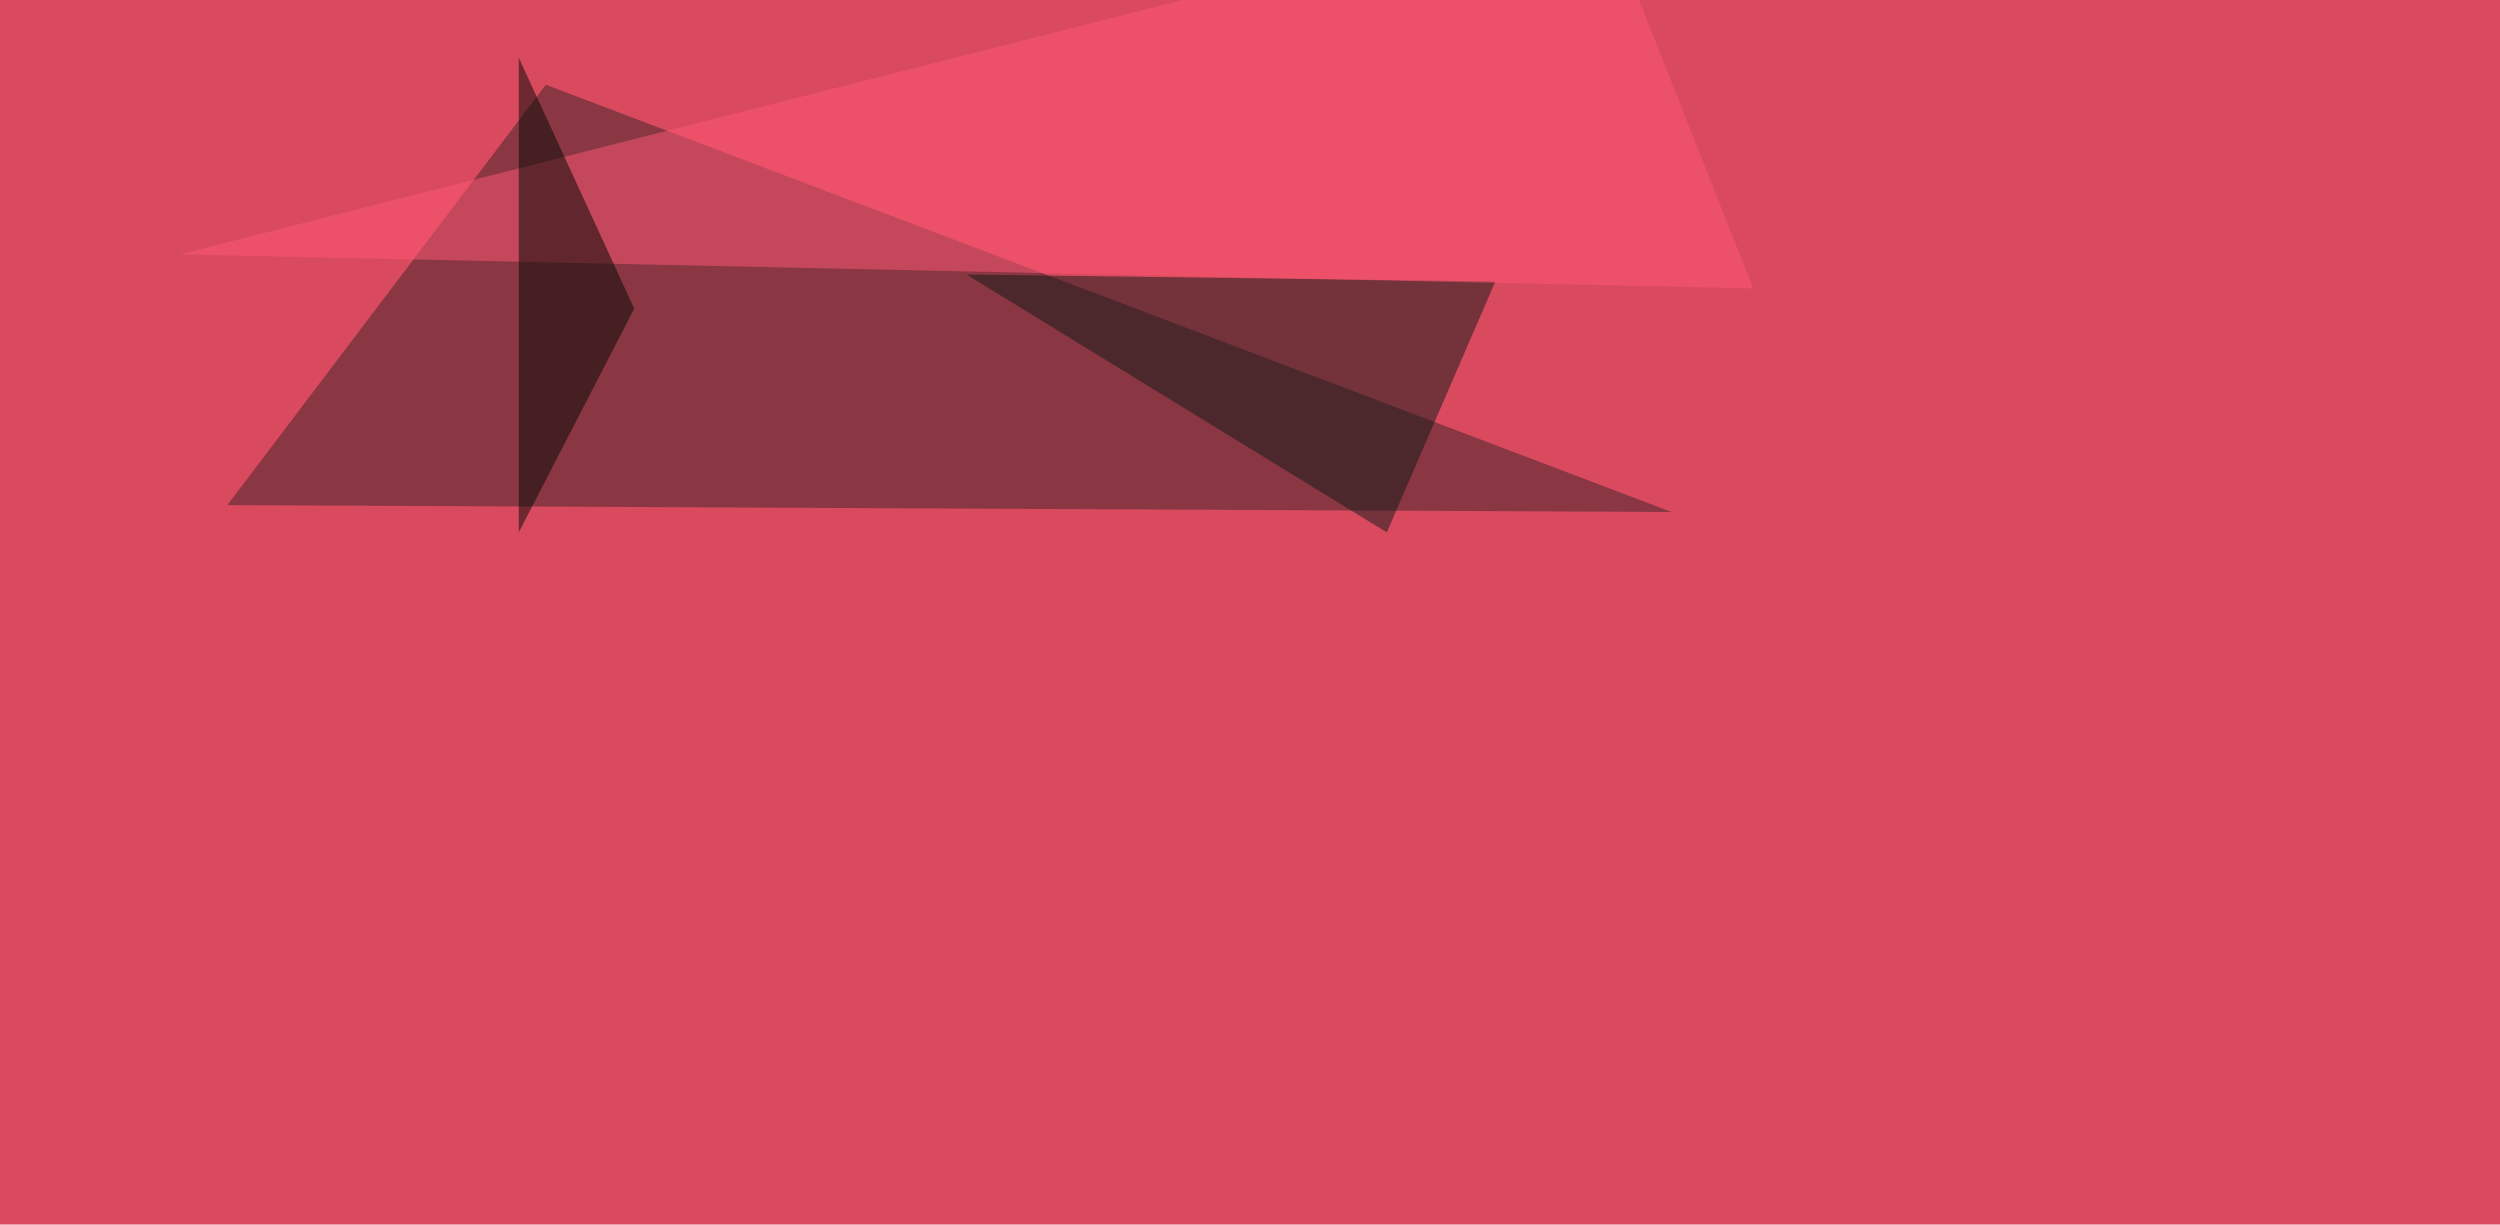 <svg xmlns="http://www.w3.org/2000/svg" width="1080" height="529" ><filter id="a"><feGaussianBlur stdDeviation="55"/></filter><rect width="100%" height="100%" fill="#da4a5f"/><g filter="url(#a)"><g fill-opacity=".5"><path fill="#3c2528" d="M235.8 36.6l486.4 184.6-624-3z"/><path fill="#0e1a19" d="M599.1 230L646 121.6l-228.5-3z"/><path fill="#ff5975" d="M77.6 109.9L690-45.4l67.4 170z"/><path fill="#000800" d="M224.1 230V24.9L274 133.3z"/></g></g></svg>